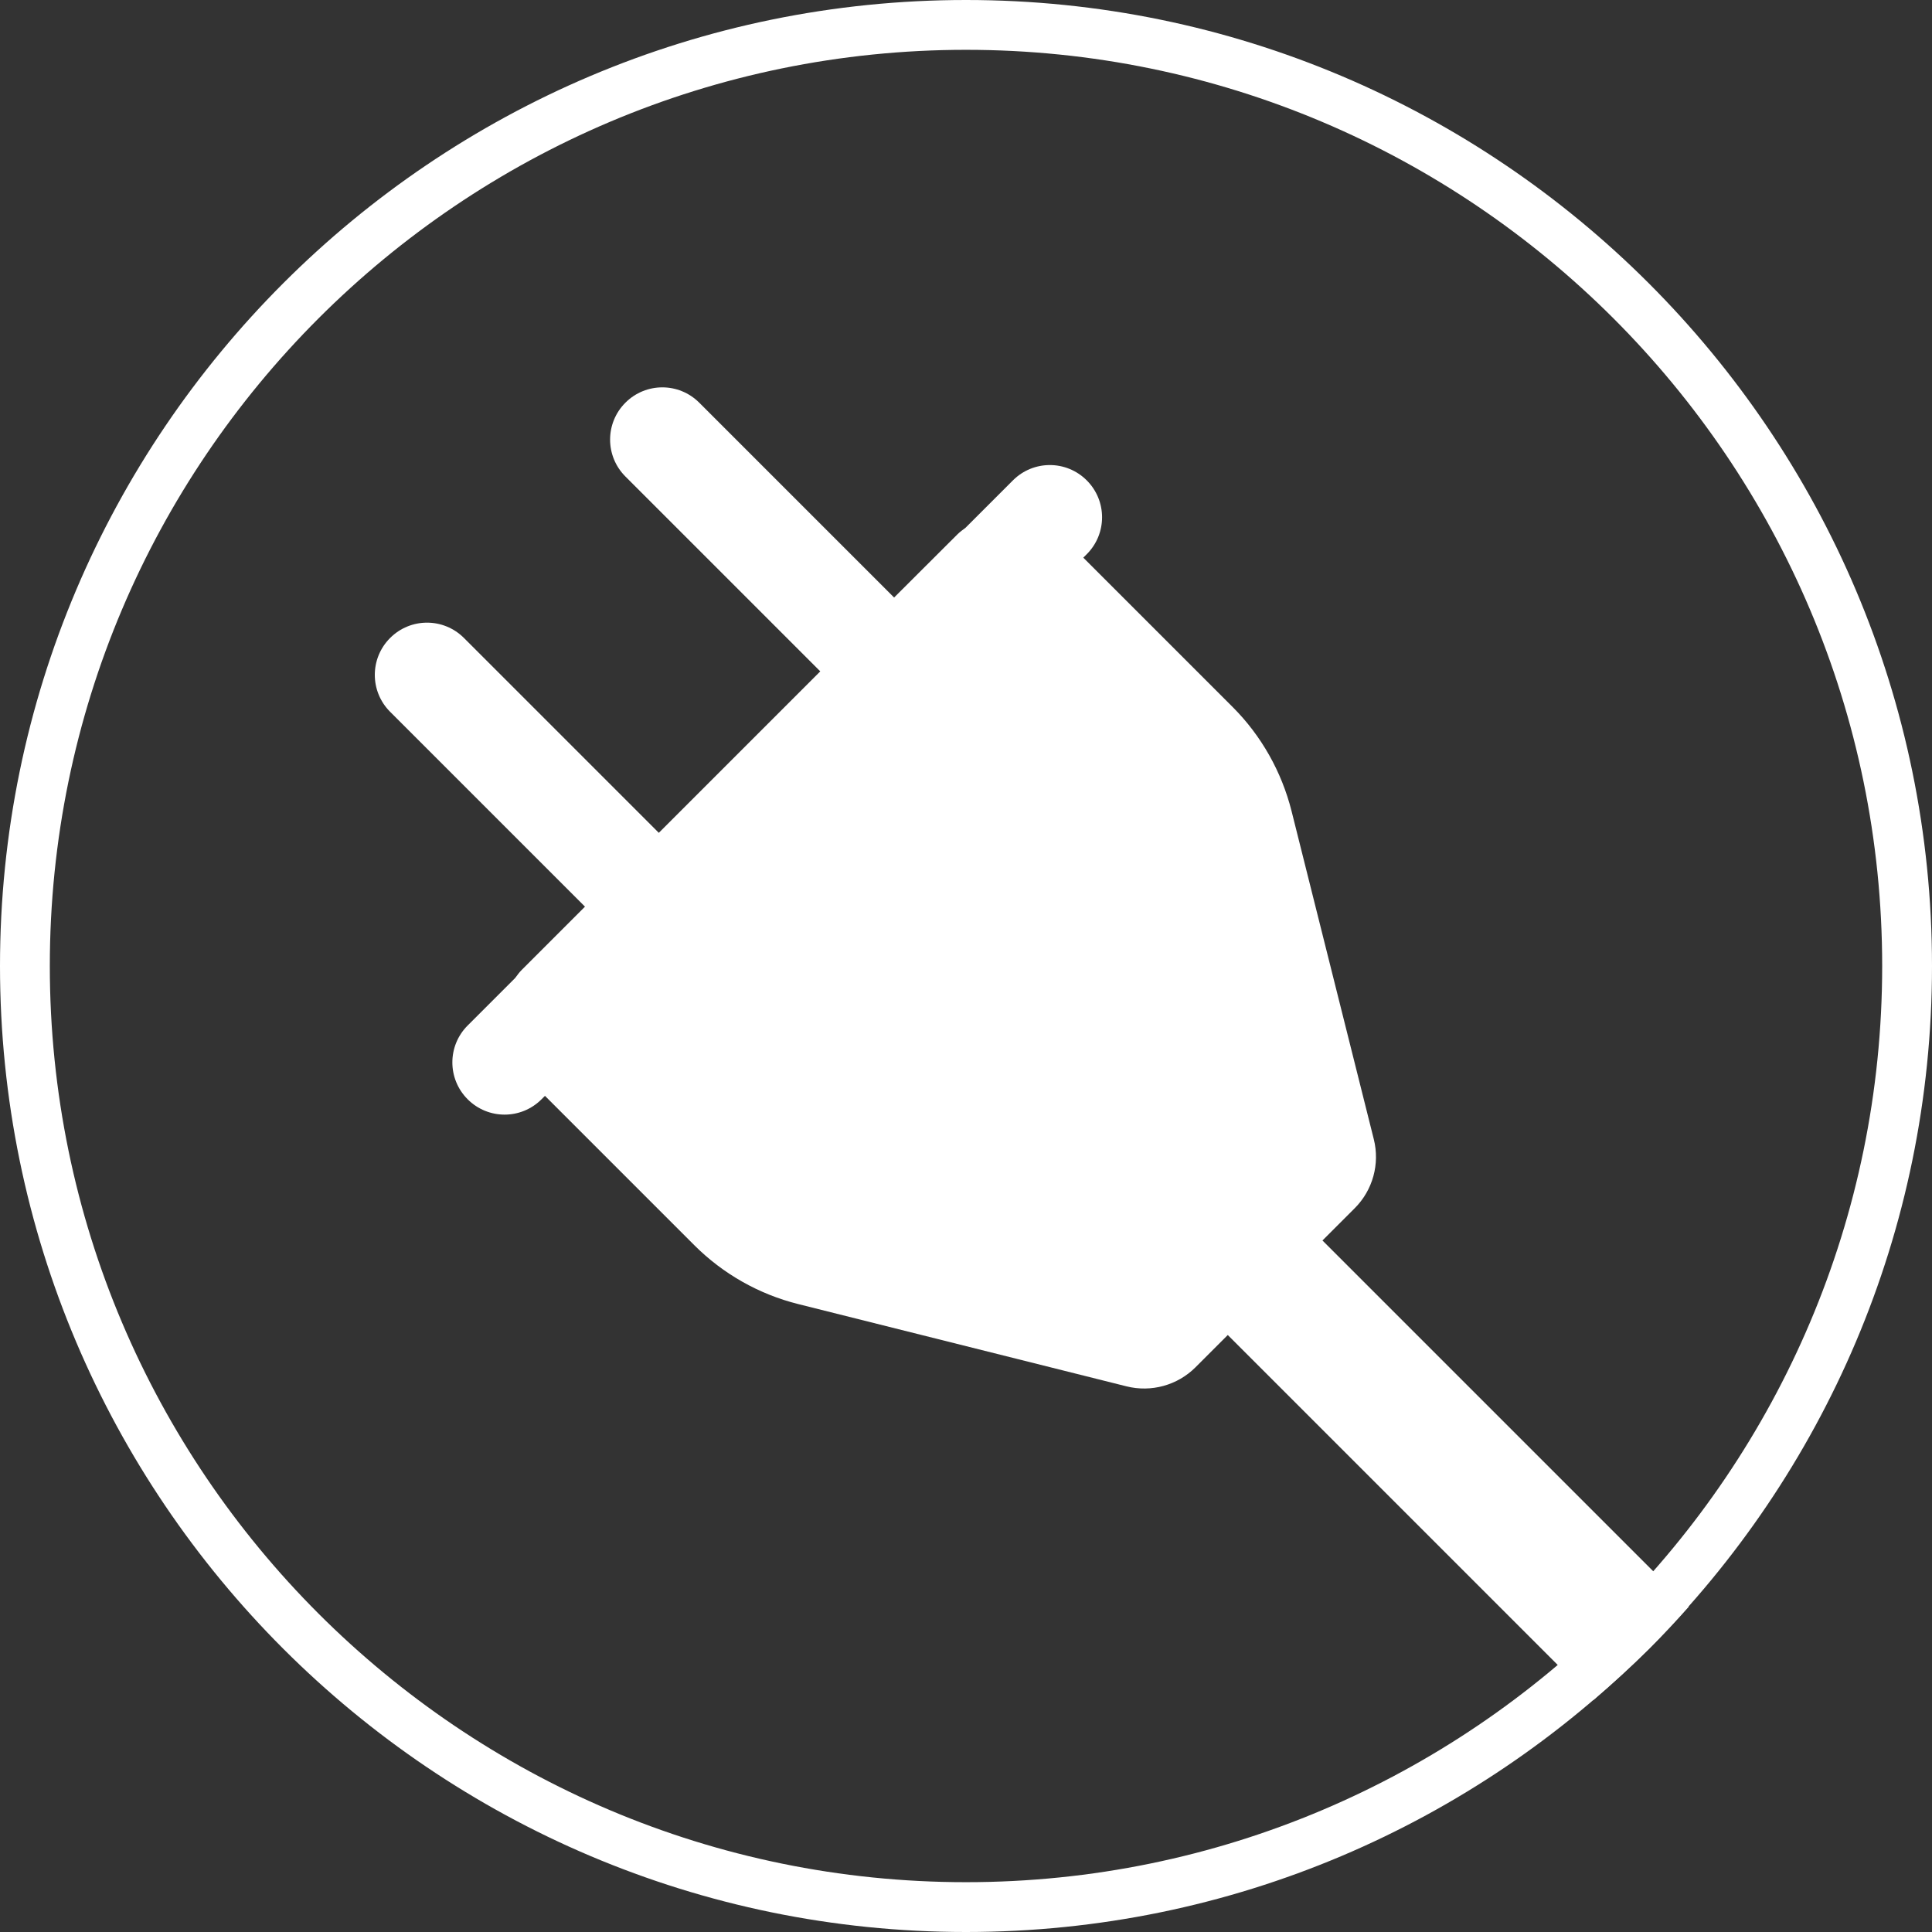 <?xml version="1.0" encoding="UTF-8"?>
<svg xmlns="http://www.w3.org/2000/svg" id="Ebene_2" data-name="Ebene 2" viewBox="0 0 140 140" width="100" height="100">
  <rect x="0" y="0" width="140" height="140" fill="#333333" stroke="none"/>
  <defs>
    <style>
      .cls-1, .cls-2 {
        fill: #fff;
      }

      .cls-2 {
        stroke-width: 0px;
      }
    </style>
  </defs>
  <g id="Ebene_1-2" data-name="Ebene 1">
    <g>
      <path class="cls-2" d="M122.37,116.43l-26.54-26.54,2.34-2.34c1.31-1.31,1.83-3.21,1.38-5l-5.96-23.78c-.72-2.85-2.19-5.46-4.27-7.54l-10.82-10.82.25-.25c1.48-1.48,1.48-3.87,0-5.35-1.48-1.48-3.87-1.48-5.35,0l-3.44,3.44c-.2.15-.4.29-.58.47l-4.59,4.58-14.12-14.12c-1.48-1.48-3.87-1.48-5.35,0-1.48,1.48-1.48,3.87,0,5.35l14.12,14.12-11.7,11.7-14.12-14.12c-1.48-1.48-3.87-1.48-5.35,0-1.48,1.48-1.48,3.87,0,5.35l14.12,14.12-4.59,4.59c-.18.18-.32.38-.47.58l-3.44,3.44c-1.48,1.48-1.48,3.87,0,5.35,1.48,1.48,3.87,1.48,5.35,0l.25-.25,10.82,10.82c2.08,2.08,4.69,3.56,7.54,4.27l23.78,5.96c1.8.45,3.7-.08,5-1.38l2.34-2.34,26.47,26.47c1.39-1.19,2.75-2.42,4.07-3.73,1-1,1.95-2.02,2.87-3.06Z"/>
      <path class="cls-1" d="M70,140C31.4,140,0,108.6,0,70S31.4,0,70,0s70,31.4,70,70-31.4,70-70,70ZM70,3.61C33.39,3.61,3.61,33.39,3.61,70s29.78,66.39,66.39,66.39,66.39-29.78,66.39-66.39S106.61,3.61,70,3.61Z"/>
    </g>
  </g>
</svg>
